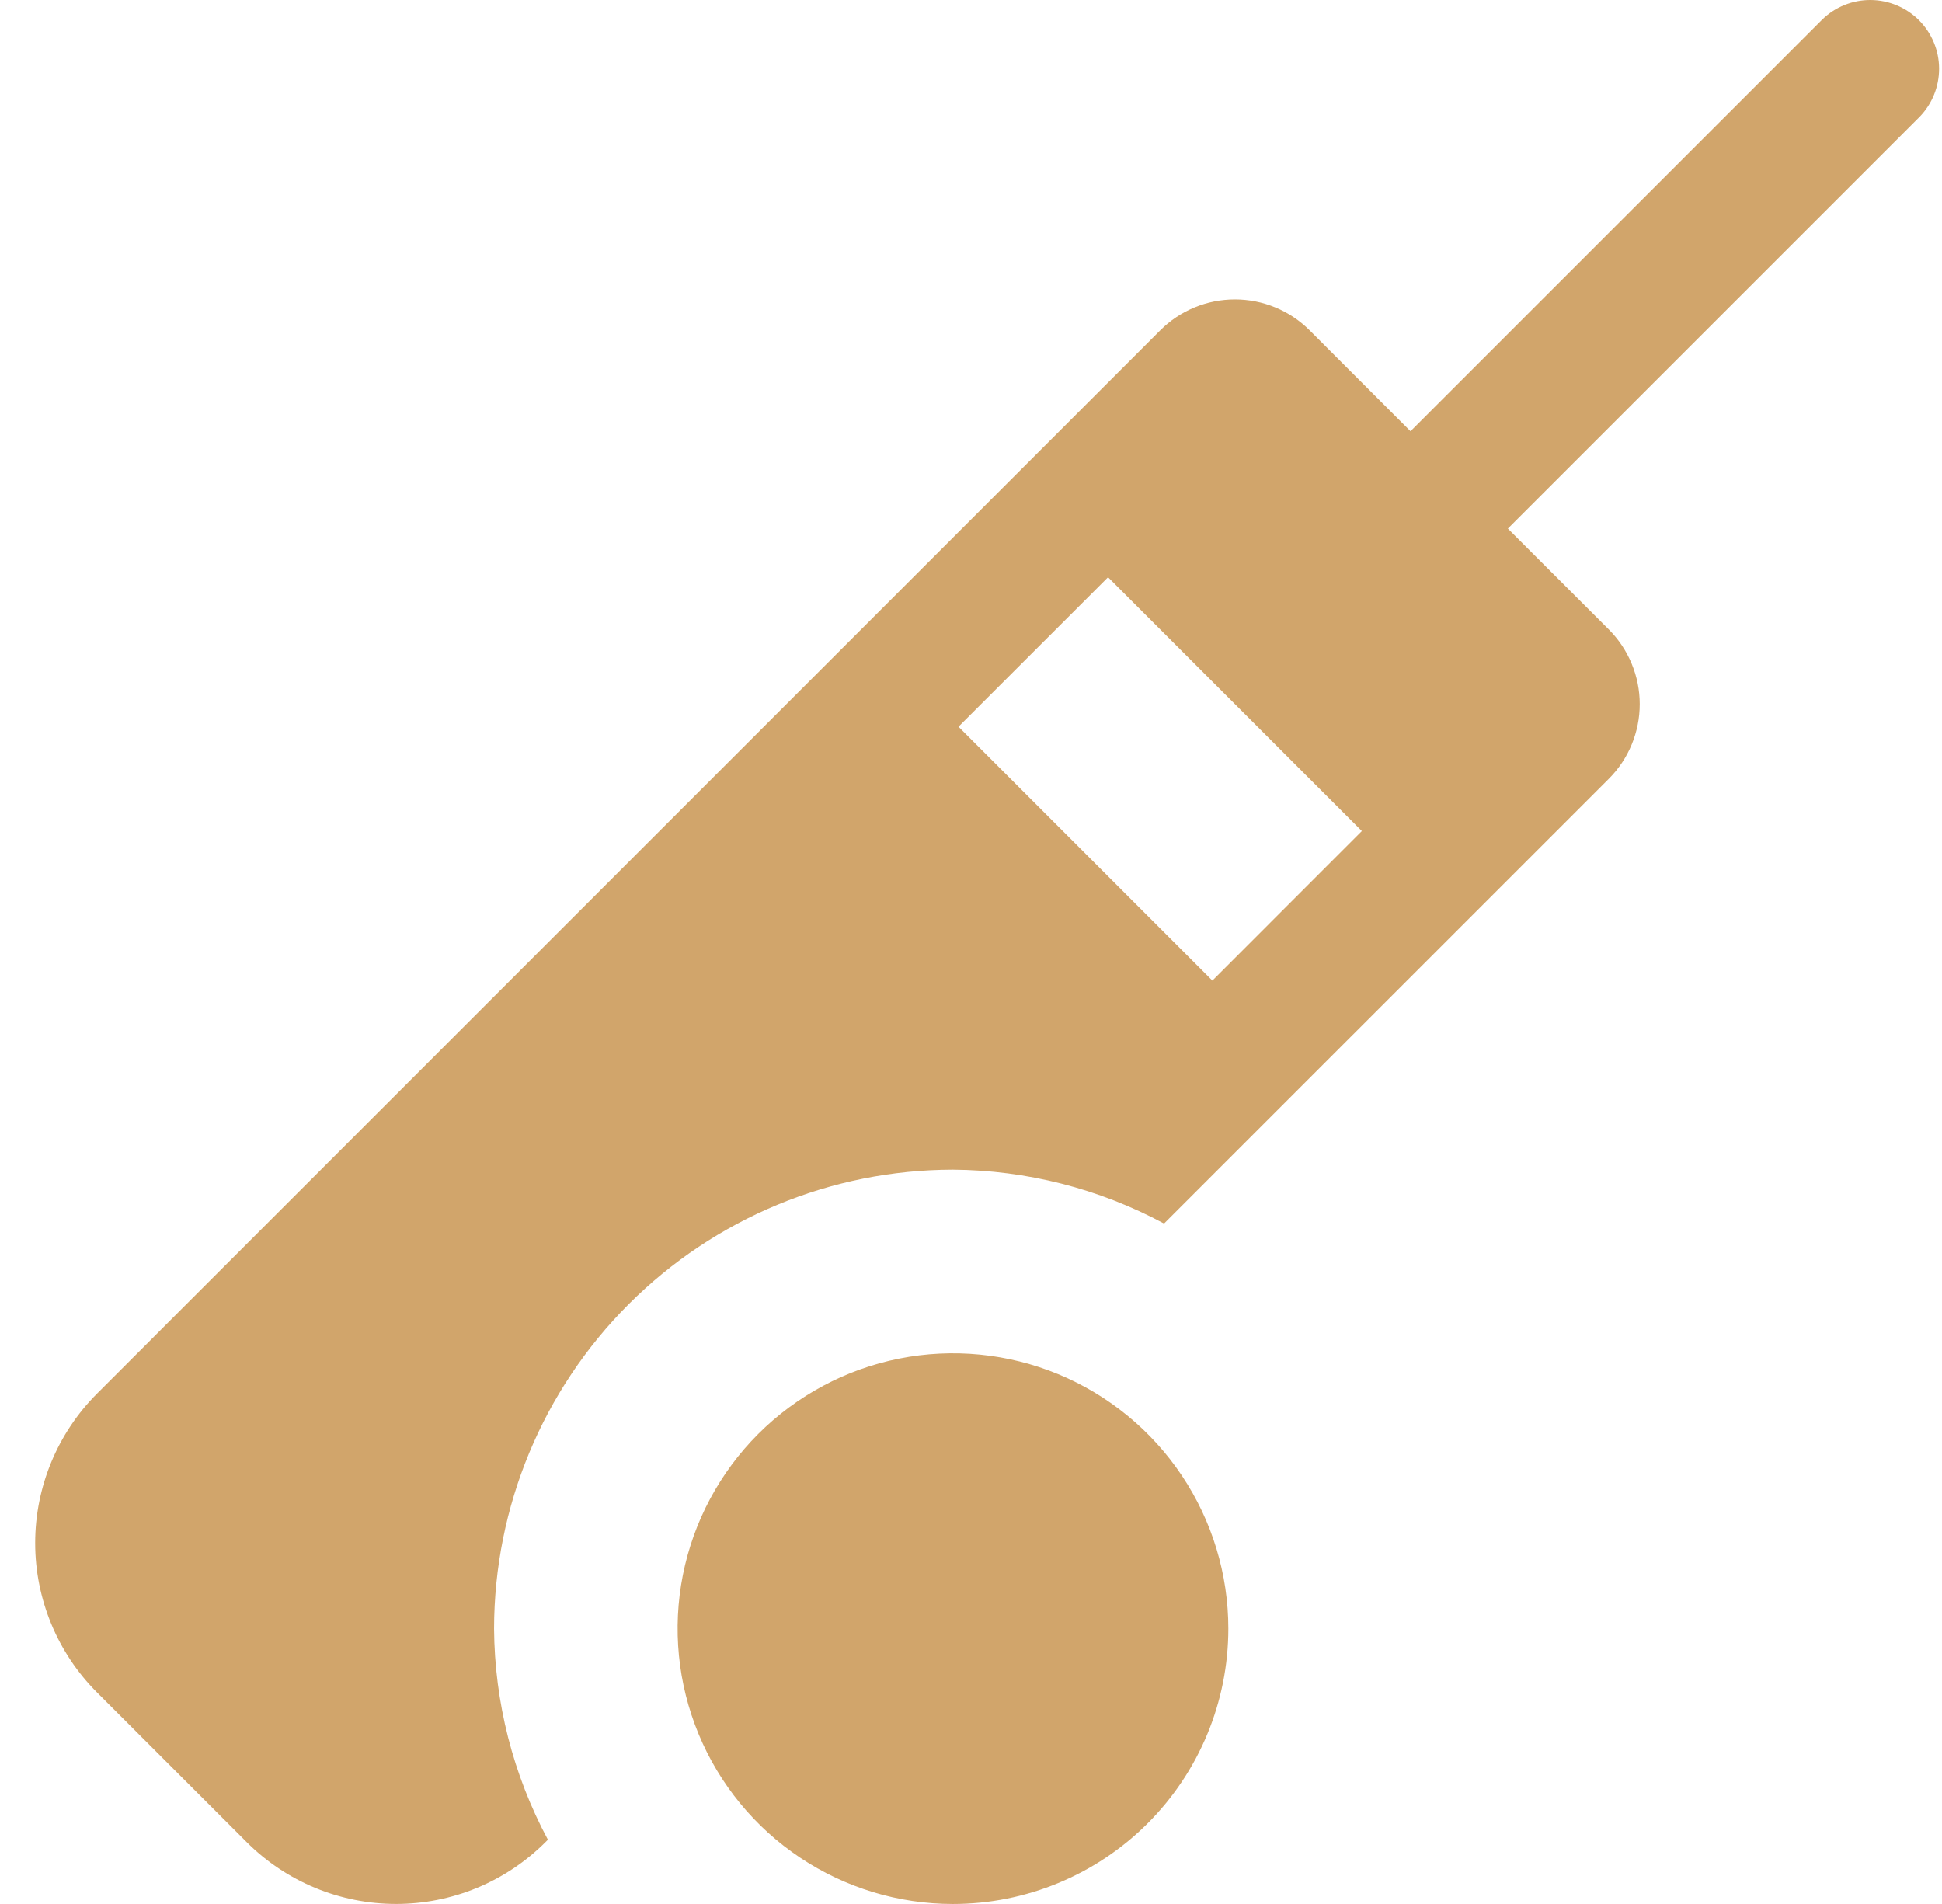 <svg xmlns="http://www.w3.org/2000/svg" width="51" height="50" viewBox="0 0 51 50" fill="none"><path d="M47.852 0.515L37.042 11.324L34.395 8.676C34.137 8.418 33.831 8.213 33.494 8.074C33.157 7.934 32.796 7.863 32.432 7.863C32.067 7.863 31.706 7.934 31.369 8.074C31.032 8.213 30.726 8.418 30.468 8.676L2.55 36.595C1.509 37.636 0.924 39.049 0.924 40.521C0.924 41.994 1.509 43.406 2.55 44.447L6.476 48.373C6.991 48.889 7.603 49.298 8.277 49.577C8.951 49.856 9.673 49.999 10.402 49.999C11.131 49.999 11.853 49.856 12.527 49.577C13.2 49.298 13.812 48.889 14.328 48.373L14.389 48.312C13.474 46.606 12.988 44.703 12.975 42.768C12.979 39.573 14.249 36.51 16.509 34.25C18.768 31.991 21.831 30.72 25.026 30.716C26.962 30.73 28.865 31.215 30.57 32.131L42.248 20.454C42.506 20.197 42.711 19.891 42.85 19.554C42.99 19.217 43.062 18.856 43.062 18.491C43.062 18.127 42.99 17.766 42.85 17.429C42.711 17.092 42.506 16.786 42.248 16.528L39.599 13.881L50.408 3.072C50.741 2.732 50.926 2.274 50.924 1.798C50.922 1.322 50.731 0.866 50.395 0.529C50.058 0.193 49.602 0.003 49.126 2.56737e-05C48.65 -0.003 48.192 0.182 47.852 0.515ZM31.839 25.751L25.172 19.084L29.099 15.159L35.764 21.824L31.839 25.751ZM25.026 50C23.596 50 22.198 49.576 21.009 48.781C19.82 47.987 18.893 46.858 18.346 45.536C17.799 44.215 17.655 42.761 17.934 41.358C18.213 39.956 18.902 38.667 19.913 37.656C20.925 36.645 22.213 35.956 23.616 35.677C25.018 35.398 26.472 35.541 27.794 36.088C29.115 36.636 30.244 37.562 31.039 38.752C31.833 39.941 32.258 41.339 32.258 42.769C32.258 44.687 31.496 46.526 30.14 47.882C28.784 49.238 26.944 50 25.026 50Z" fill="#D1A56B"></path></svg>